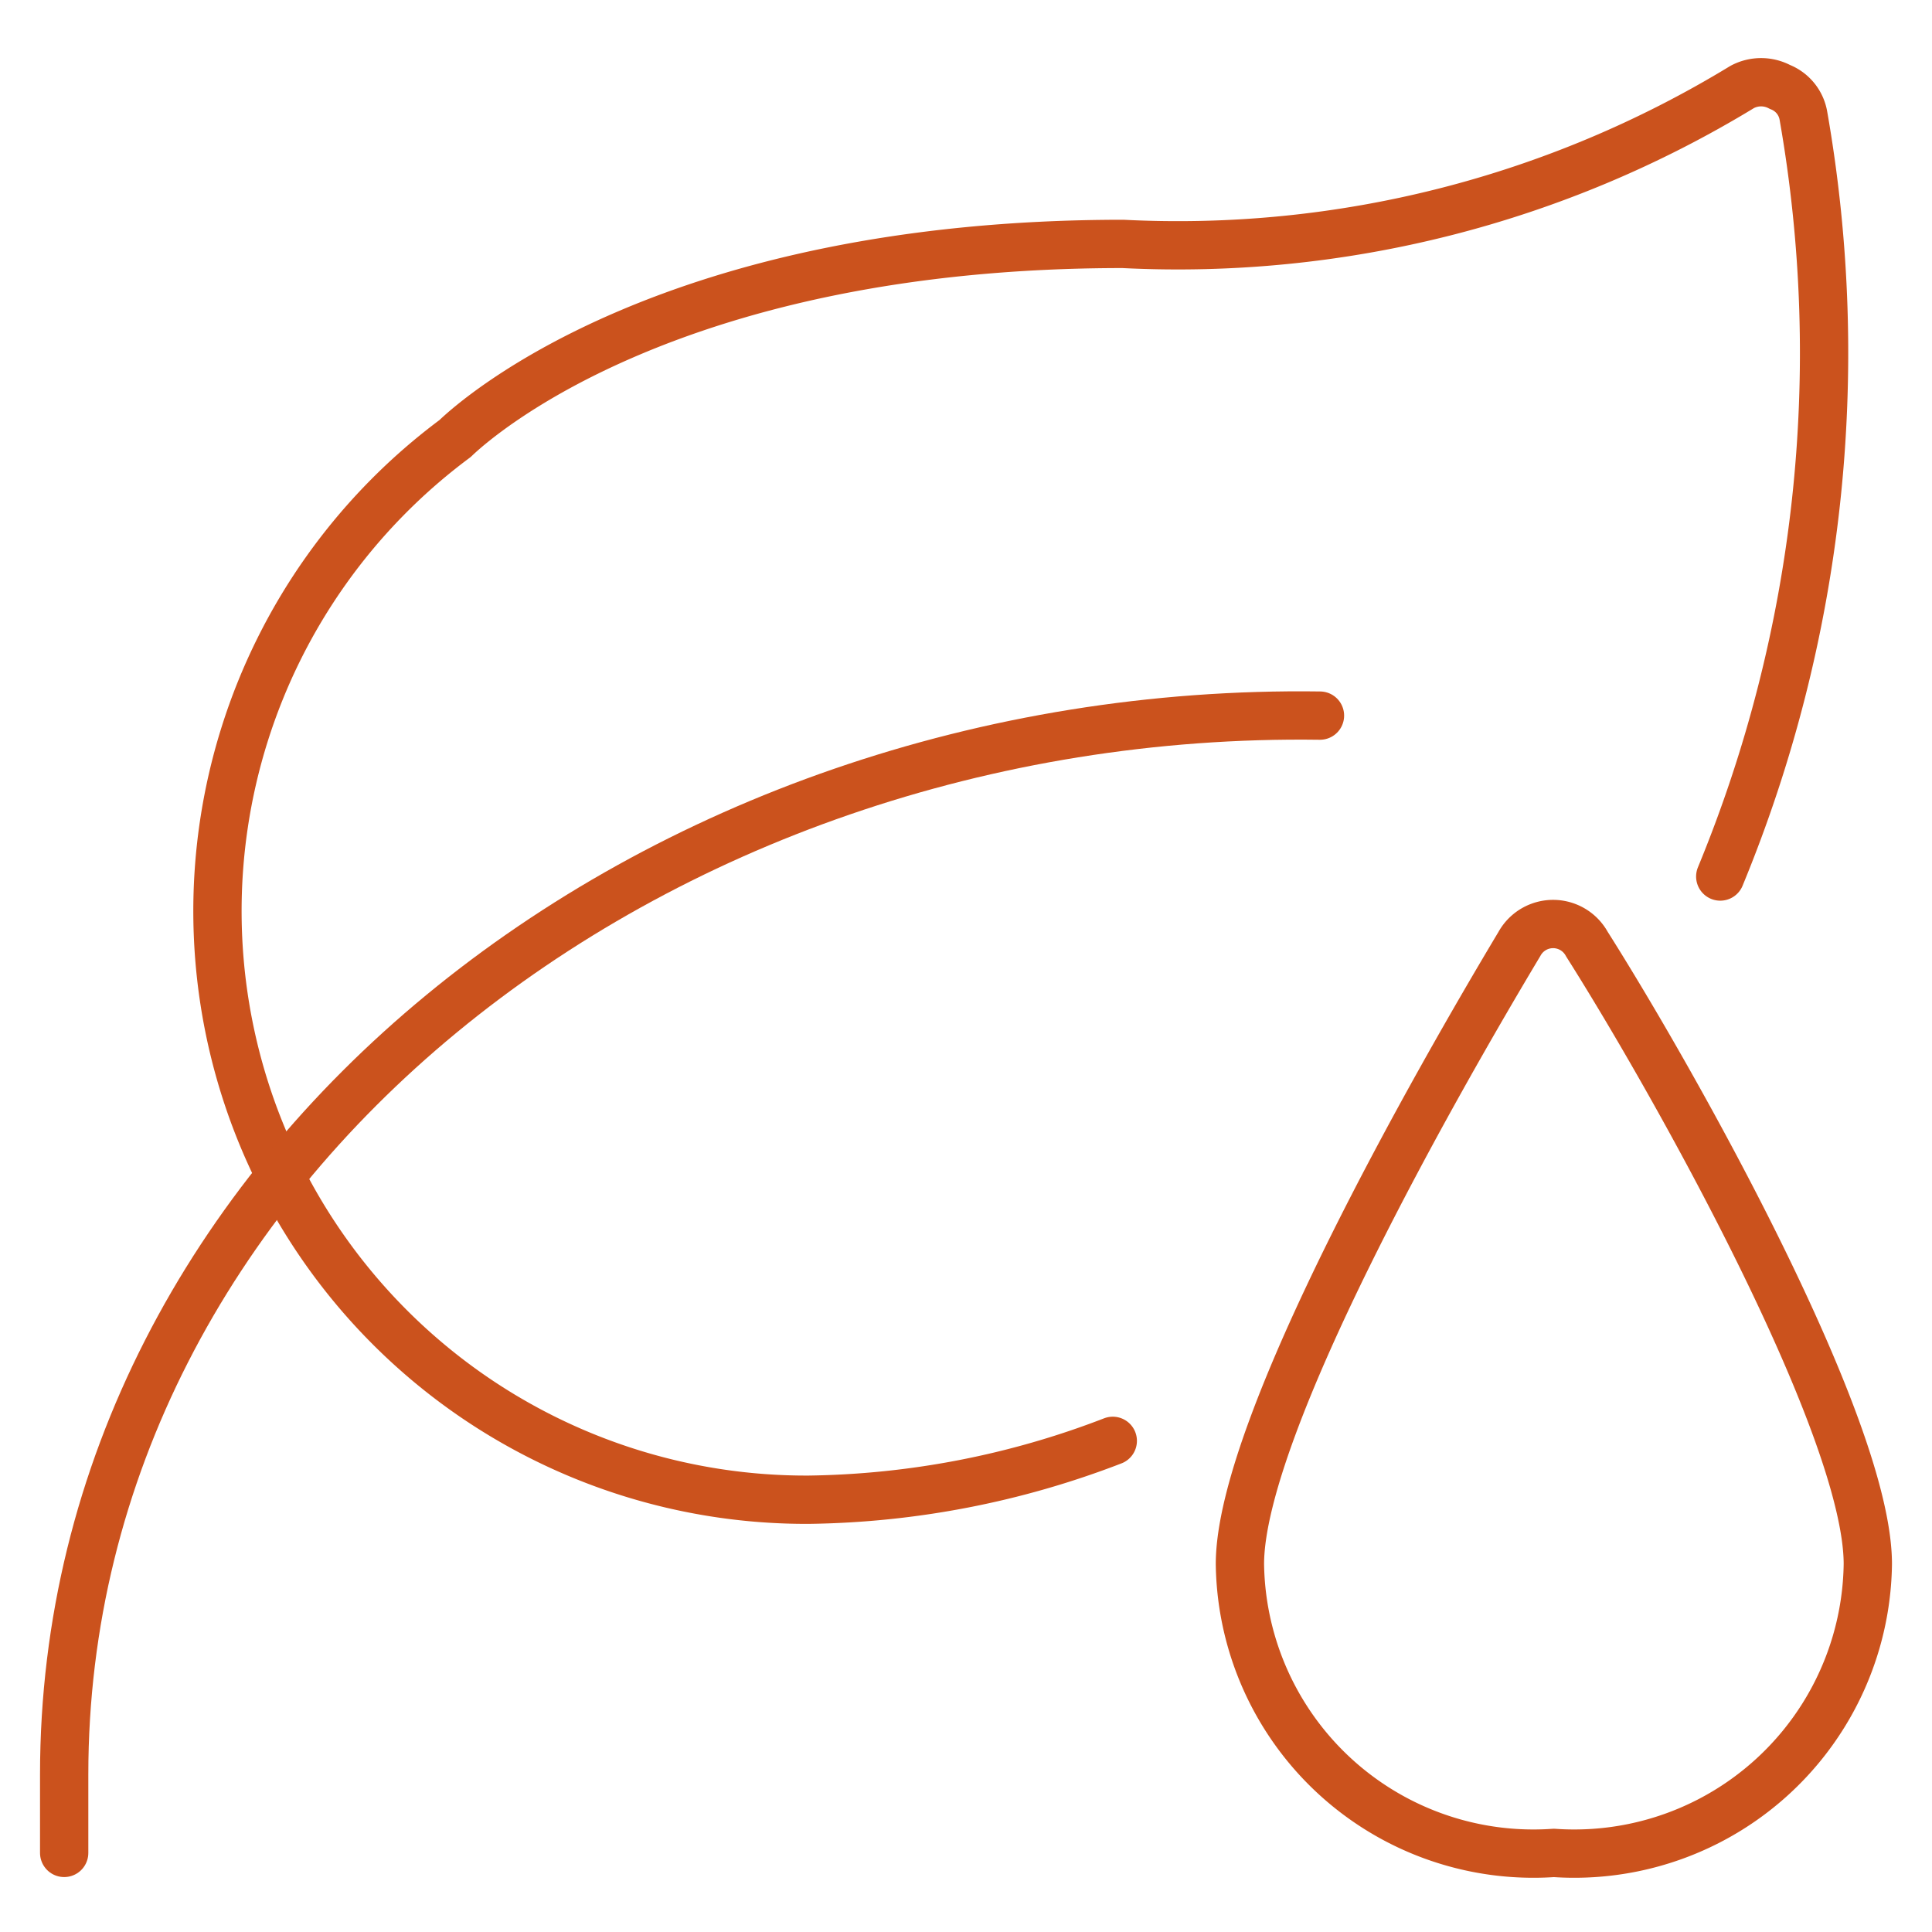 <?xml version="1.0" encoding="UTF-8"?>
<svg xmlns="http://www.w3.org/2000/svg" viewBox="-0.75 -0.75 60 60" height="60" width="60">
  <g>
    <path d="M33.808 43.997a27.154 27.154 0 0 1 -9.433 1.828A18.281 18.281 0 0 1 13.382 12.87l0 0C14.089 12.188 20.158 6.825 34.125 6.825a33.686 33.686 0 0 0 19.232 -4.875 1.243 1.243 0 0 1 1.17 0 1.17 1.17 0 0 1 0.731 0.902 42.608 42.608 0 0 1 -2.584 23.619" fill="none" stroke="#cb521d" stroke-linecap="round" stroke-linejoin="round" stroke-width="1.5"></path>
    <path d="M57.257 47.824a9.116 9.116 0 0 1 -9.75 8.97 9.116 9.116 0 0 1 -9.75 -8.97c0 -4.29 6.167 -15.064 8.678 -19.256a1.194 1.194 0 0 1 2.096 0c2.657 4.192 8.726 14.966 8.726 19.256Z" fill="none" stroke="#cb521d" stroke-linecap="round" stroke-linejoin="round" stroke-width="1.5"></path>
    <path d="M40.243 21.474C19.5 21.182 1.243 35.49 1.243 54.356v2.438" fill="none" stroke="#cb521d" stroke-linecap="round" stroke-linejoin="round" stroke-width="1.5"></path>
  </g>
</svg>
